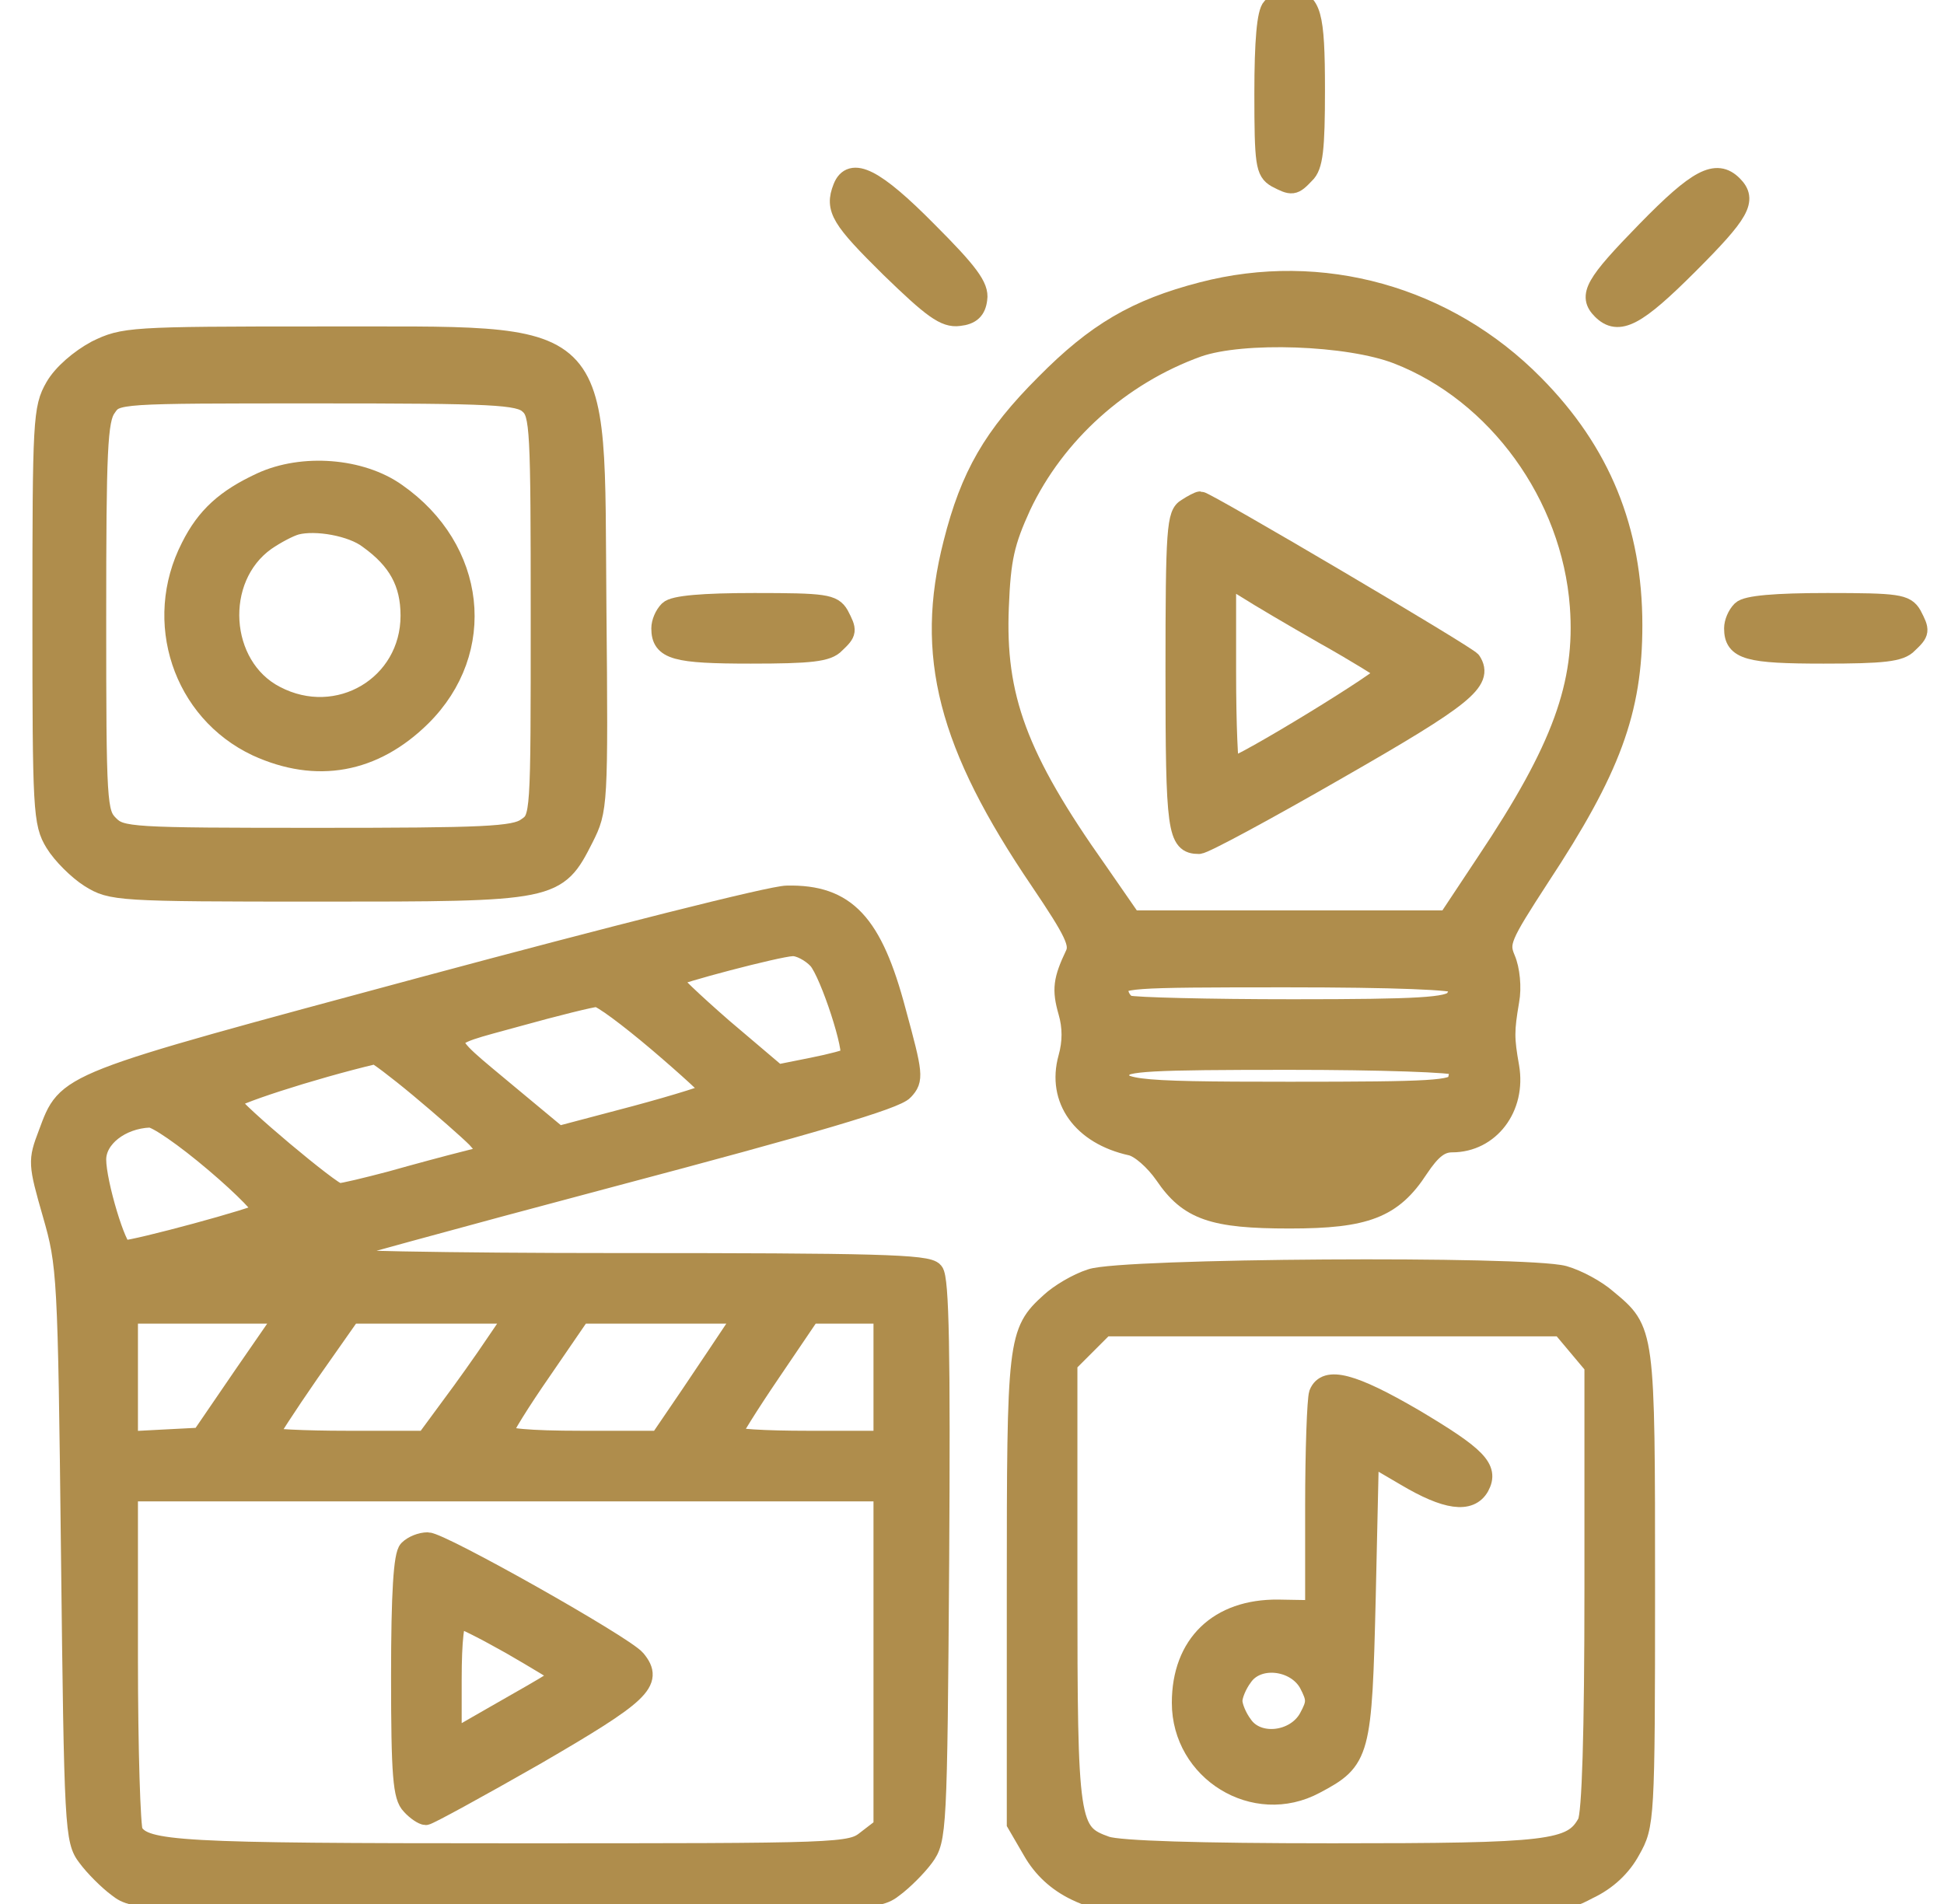 <svg width="49" height="48" viewBox="0 0 49 48" fill="none" xmlns="http://www.w3.org/2000/svg">
<g clip-path="url(#clip0_2104_717)">
<path d="M32.059 0.191C31.931 0.319 31.867 1.039 31.867 2.351C31.867 4.127 31.899 4.319 32.171 4.479C32.571 4.687 32.603 4.687 32.891 4.383C33.099 4.191 33.147 3.759 33.147 2.255C33.147 0.351 33.051 -0.001 32.507 -0.001C32.363 -0.001 32.171 0.079 32.059 0.191Z" fill="#AF8D4C" stroke="#AF8D4C" stroke-width="0.5"/>
<path d="M21.243 4.737C21.035 5.265 21.195 5.521 22.443 6.753C23.499 7.777 23.819 8.017 24.171 7.969C24.475 7.937 24.603 7.809 24.635 7.537C24.683 7.233 24.411 6.865 23.371 5.825C22.043 4.481 21.451 4.193 21.243 4.737Z" fill="#AF8D4C" stroke="#AF8D4C" stroke-width="0.5"/>
<path d="M41.499 5.824C40.187 7.168 40.027 7.456 40.379 7.808C40.795 8.224 41.243 7.984 42.555 6.672C43.867 5.36 44.043 5.04 43.675 4.672C43.259 4.256 42.795 4.496 41.499 5.824Z" fill="#AF8D4C" stroke="#AF8D4C" stroke-width="0.5"/>
<path d="M30.299 7.361C28.635 7.793 27.627 8.385 26.347 9.681C25.035 10.993 24.459 11.985 24.027 13.697C23.307 16.513 23.883 18.769 26.219 22.209C27.083 23.489 27.227 23.793 27.099 24.065C26.795 24.705 26.763 24.945 26.923 25.505C27.035 25.889 27.035 26.273 26.923 26.673C26.635 27.713 27.275 28.609 28.507 28.881C28.731 28.929 29.099 29.249 29.355 29.617C29.963 30.513 30.571 30.721 32.507 30.721C34.427 30.721 35.099 30.465 35.755 29.457C36.075 28.977 36.299 28.801 36.603 28.801C37.547 28.801 38.219 27.921 38.043 26.897C37.915 26.177 37.915 25.985 38.043 25.233C38.107 24.897 38.059 24.433 37.947 24.177C37.771 23.761 37.835 23.617 38.811 22.113C40.603 19.393 41.147 17.921 41.147 15.761C41.147 13.361 40.347 11.393 38.667 9.697C36.459 7.457 33.307 6.577 30.299 7.361ZM35.227 8.929C37.739 9.905 39.611 12.481 39.819 15.281C39.963 17.249 39.371 18.881 37.467 21.729L36.491 23.201H32.507H28.523L27.659 21.953C25.643 19.105 25.083 17.569 25.179 15.297C25.227 14.081 25.323 13.665 25.739 12.753C26.603 10.929 28.235 9.457 30.187 8.753C31.323 8.353 33.995 8.449 35.227 8.929ZM36.747 24.801C36.811 24.897 36.763 25.073 36.667 25.201C36.507 25.393 35.787 25.441 32.587 25.441C30.443 25.441 28.587 25.393 28.443 25.345C28.299 25.297 28.187 25.105 28.187 24.945C28.187 24.657 28.379 24.641 32.411 24.641C35.179 24.641 36.683 24.705 36.747 24.801ZM36.731 26.865C36.795 26.945 36.779 27.121 36.731 27.265C36.651 27.489 36.123 27.521 32.507 27.521C28.347 27.521 28.043 27.473 28.251 26.961C28.315 26.753 29.003 26.721 32.491 26.721C34.811 26.721 36.683 26.785 36.731 26.865ZM34.427 28.961C34.427 29.217 33.787 29.297 32.203 29.249C31.179 29.217 30.667 29.137 30.619 28.993C30.571 28.849 31.019 28.801 32.491 28.801C33.643 28.801 34.427 28.865 34.427 28.961Z" fill="#AF8D4C" stroke="#AF8D4C" stroke-width="0.5"/>
<path d="M29.915 12.815C29.659 12.959 29.627 13.327 29.627 16.927C29.627 20.943 29.675 21.279 30.219 21.279C30.347 21.279 31.915 20.431 33.723 19.391C36.907 17.567 37.403 17.167 37.083 16.671C36.987 16.527 30.395 12.639 30.251 12.639C30.219 12.639 30.059 12.719 29.915 12.815ZM33.387 15.999C34.187 16.447 34.875 16.879 34.955 16.943C35.051 17.039 31.259 19.359 31.003 19.359C30.955 19.359 30.907 18.271 30.907 16.943V14.527L31.435 14.847C31.707 15.023 32.603 15.551 33.387 15.999Z" fill="#AF8D4C" stroke="#AF8D4C" stroke-width="0.5"/>
<path d="M2.427 8.832C2.011 9.056 1.579 9.424 1.387 9.76C1.083 10.289 1.067 10.592 1.067 15.521C1.067 20.433 1.083 20.753 1.387 21.248C1.563 21.537 1.963 21.936 2.267 22.128C2.811 22.465 2.955 22.48 8.027 22.48C13.979 22.48 14.027 22.48 14.715 21.12C15.067 20.416 15.083 20.337 15.035 15.28C14.971 8.064 15.403 8.496 8.027 8.48C3.275 8.48 3.115 8.496 2.427 8.832ZM13.339 10.193C13.611 10.432 13.627 10.816 13.627 15.537C13.627 20.608 13.627 20.625 13.275 20.864C12.971 21.088 12.187 21.12 7.995 21.12C3.275 21.12 3.051 21.105 2.747 20.8C2.443 20.497 2.427 20.273 2.427 15.553C2.427 11.361 2.459 10.576 2.683 10.273C2.923 9.92 2.939 9.92 7.979 9.92C12.459 9.92 13.083 9.952 13.339 10.193Z" fill="#AF8D4C" stroke="#AF8D4C" stroke-width="0.5"/>
<path d="M6.586 12.161C5.69 12.576 5.194 13.024 4.81 13.793C3.85 15.665 4.602 17.936 6.474 18.817C7.978 19.505 9.418 19.248 10.618 18.064C12.298 16.401 12.01 13.841 9.994 12.432C9.098 11.793 7.626 11.681 6.586 12.161ZM9.29 13.585C10.026 14.113 10.346 14.688 10.346 15.521C10.346 17.28 8.522 18.369 6.938 17.537C5.514 16.8 5.37 14.576 6.698 13.633C6.954 13.457 7.29 13.28 7.466 13.232C7.962 13.104 8.874 13.264 9.29 13.585Z" fill="#AF8D4C" stroke="#AF8D4C" stroke-width="0.5"/>
<path d="M16.859 15.393C16.747 15.505 16.667 15.697 16.667 15.841C16.667 16.384 17.019 16.48 18.923 16.48C20.427 16.48 20.859 16.433 21.051 16.224C21.355 15.937 21.355 15.905 21.147 15.505C20.987 15.232 20.795 15.2 19.019 15.2C17.707 15.2 16.987 15.264 16.859 15.393Z" fill="#AF8D4C" stroke="#AF8D4C" stroke-width="0.5"/>
<path d="M43.899 15.393C43.787 15.505 43.707 15.697 43.707 15.841C43.707 16.384 44.059 16.48 45.963 16.48C47.467 16.48 47.899 16.433 48.091 16.224C48.395 15.937 48.395 15.905 48.187 15.505C48.027 15.232 47.835 15.2 46.059 15.2C44.747 15.2 44.027 15.264 43.899 15.393Z" fill="#AF8D4C" stroke="#AF8D4C" stroke-width="0.5"/>
<path d="M10.715 24.864C1.515 27.344 1.707 27.264 1.211 28.592C0.955 29.264 0.955 29.328 1.323 30.608C1.691 31.888 1.707 32.128 1.787 39.152C1.867 46.128 1.883 46.4 2.203 46.816C2.379 47.056 2.731 47.408 2.971 47.584C3.403 47.92 3.563 47.92 12.747 47.92C21.931 47.92 22.091 47.92 22.523 47.584C22.763 47.408 23.115 47.056 23.291 46.816C23.611 46.384 23.627 46.16 23.675 39.328C23.707 34.16 23.675 32.224 23.531 32.064C23.387 31.872 22.043 31.84 15.563 31.84C11.291 31.84 7.899 31.776 8.027 31.696C8.155 31.632 11.467 30.72 15.387 29.68C20.459 28.336 22.587 27.712 22.779 27.488C23.035 27.216 23.019 27.088 22.587 25.504C21.995 23.264 21.323 22.544 19.835 22.576C19.451 22.576 15.355 23.616 10.715 24.864ZM20.619 24.192C20.923 24.544 21.563 26.512 21.419 26.656C21.387 26.704 20.955 26.816 20.475 26.912L19.595 27.088L18.219 25.92C17.467 25.264 16.875 24.704 16.907 24.656C17.035 24.544 19.595 23.872 19.963 23.856C20.139 23.84 20.443 24 20.619 24.192ZM16.587 26.272C17.339 26.912 17.947 27.472 17.947 27.52C17.947 27.568 17.083 27.84 16.011 28.128L14.075 28.64L12.843 27.616C10.971 26.048 10.955 26.208 13.035 25.632C14.011 25.36 14.923 25.136 15.035 25.136C15.147 25.12 15.851 25.648 16.587 26.272ZM10.571 27.424C11.147 27.904 11.803 28.48 12.011 28.688L12.379 29.104L11.691 29.28C11.307 29.376 10.475 29.6 9.851 29.776C9.243 29.936 8.651 30.08 8.539 30.08C8.363 30.08 5.915 28.032 5.787 27.76C5.723 27.648 7.835 26.96 9.451 26.576C9.483 26.56 9.995 26.944 10.571 27.424ZM5.419 29.312C6.155 29.936 6.699 30.496 6.635 30.56C6.507 30.688 3.419 31.52 3.115 31.52C2.939 31.52 2.427 29.824 2.427 29.232C2.427 28.688 3.035 28.208 3.771 28.176C3.931 28.16 4.667 28.672 5.419 29.312ZM6.139 34.672L5.067 36.24L4.139 36.288L3.227 36.336V34.72V33.12H5.227H7.211L6.139 34.672ZM12.491 33.872C12.203 34.304 11.691 35.024 11.355 35.472L10.731 36.32H8.747C7.643 36.32 6.747 36.272 6.747 36.224C6.747 36.176 7.211 35.456 7.787 34.624L8.843 33.12H10.923H13.003L12.491 33.872ZM18.475 33.568C18.315 33.808 17.835 34.528 17.403 35.168L16.619 36.32H14.651C13.323 36.32 12.667 36.256 12.667 36.144C12.667 36.048 13.115 35.328 13.659 34.544L14.635 33.12H16.715H18.779L18.475 33.568ZM22.267 34.72V36.32H20.347C19.291 36.32 18.427 36.272 18.427 36.192C18.427 36.128 18.875 35.408 19.419 34.608L20.427 33.12H21.355H22.267V34.72ZM22.267 41.824V46.064L21.851 46.384C21.435 46.72 21.275 46.72 12.891 46.72C4.475 46.72 3.659 46.672 3.355 46.192C3.291 46.08 3.227 44.112 3.227 41.792V37.6H12.747H22.267V41.824Z" fill="#AF8D4C" stroke="#AF8D4C" stroke-width="0.5"/>
<path d="M10.299 39.072C10.171 39.2 10.107 40.144 10.107 42.256C10.107 44.768 10.155 45.296 10.363 45.504C10.491 45.648 10.667 45.76 10.731 45.76C10.795 45.76 12.027 45.088 13.483 44.256C16.155 42.704 16.491 42.4 16.027 41.84C15.739 41.488 11.115 38.88 10.779 38.88C10.619 38.88 10.411 38.96 10.299 39.072ZM12.875 41.456C13.515 41.824 14.059 42.16 14.107 42.192C14.187 42.272 14.075 42.336 12.475 43.248L11.387 43.872V42.336C11.387 41.344 11.451 40.8 11.563 40.8C11.659 40.8 12.251 41.104 12.875 41.456Z" fill="#AF8D4C" stroke="#AF8D4C" stroke-width="0.5"/>
<path d="M27.499 32.24C27.147 32.352 26.699 32.624 26.475 32.832C25.643 33.584 25.627 33.776 25.627 40.096V45.968L26.027 46.656C26.283 47.104 26.651 47.44 27.115 47.664C27.787 47.984 28.043 48 33.563 48C39.211 48 39.339 48 40.027 47.632C40.507 47.408 40.875 47.056 41.099 46.64C41.451 46.016 41.467 45.904 41.467 40.032C41.467 33.504 41.467 33.552 40.507 32.752C40.235 32.512 39.755 32.256 39.419 32.16C38.475 31.904 28.251 31.968 27.499 32.24ZM39.771 33.936L40.187 34.432V40.016C40.187 43.728 40.123 45.728 40.011 45.952C39.627 46.656 39.083 46.72 33.579 46.72C30.203 46.72 28.219 46.656 27.883 46.544C26.939 46.208 26.907 46.032 26.907 39.92V34.368L27.371 33.904L27.835 33.44H33.595H39.355L39.771 33.936Z" fill="#AF8D4C" stroke="#AF8D4C" stroke-width="0.5"/>
<path d="M33.243 35.136C33.195 35.28 33.147 36.56 33.147 37.984V40.592L32.219 40.576C30.715 40.56 29.787 41.456 29.787 42.928C29.787 44.656 31.627 45.792 33.147 44.976C34.299 44.368 34.331 44.224 34.427 40.24L34.507 36.672L35.435 37.216C36.459 37.824 37.051 37.904 37.291 37.472C37.531 37.024 37.243 36.72 35.627 35.76C34.091 34.864 33.419 34.688 33.243 35.136ZM32.987 42.432C33.195 42.832 33.195 42.928 32.987 43.312C32.651 43.92 31.691 44.032 31.323 43.488C31.179 43.296 31.067 43.024 31.067 42.88C31.067 42.736 31.179 42.464 31.323 42.272C31.691 41.728 32.651 41.84 32.987 42.432Z" fill="#AF8D4C" stroke="#AF8D4C" stroke-width="0.5"/>
</g>
<defs>
<clipPath id="clip0_2104_717">
<rect width="48" height="48" fill="white" transform="translate(0.667)"/>
</clipPath>
</defs>
</svg>
